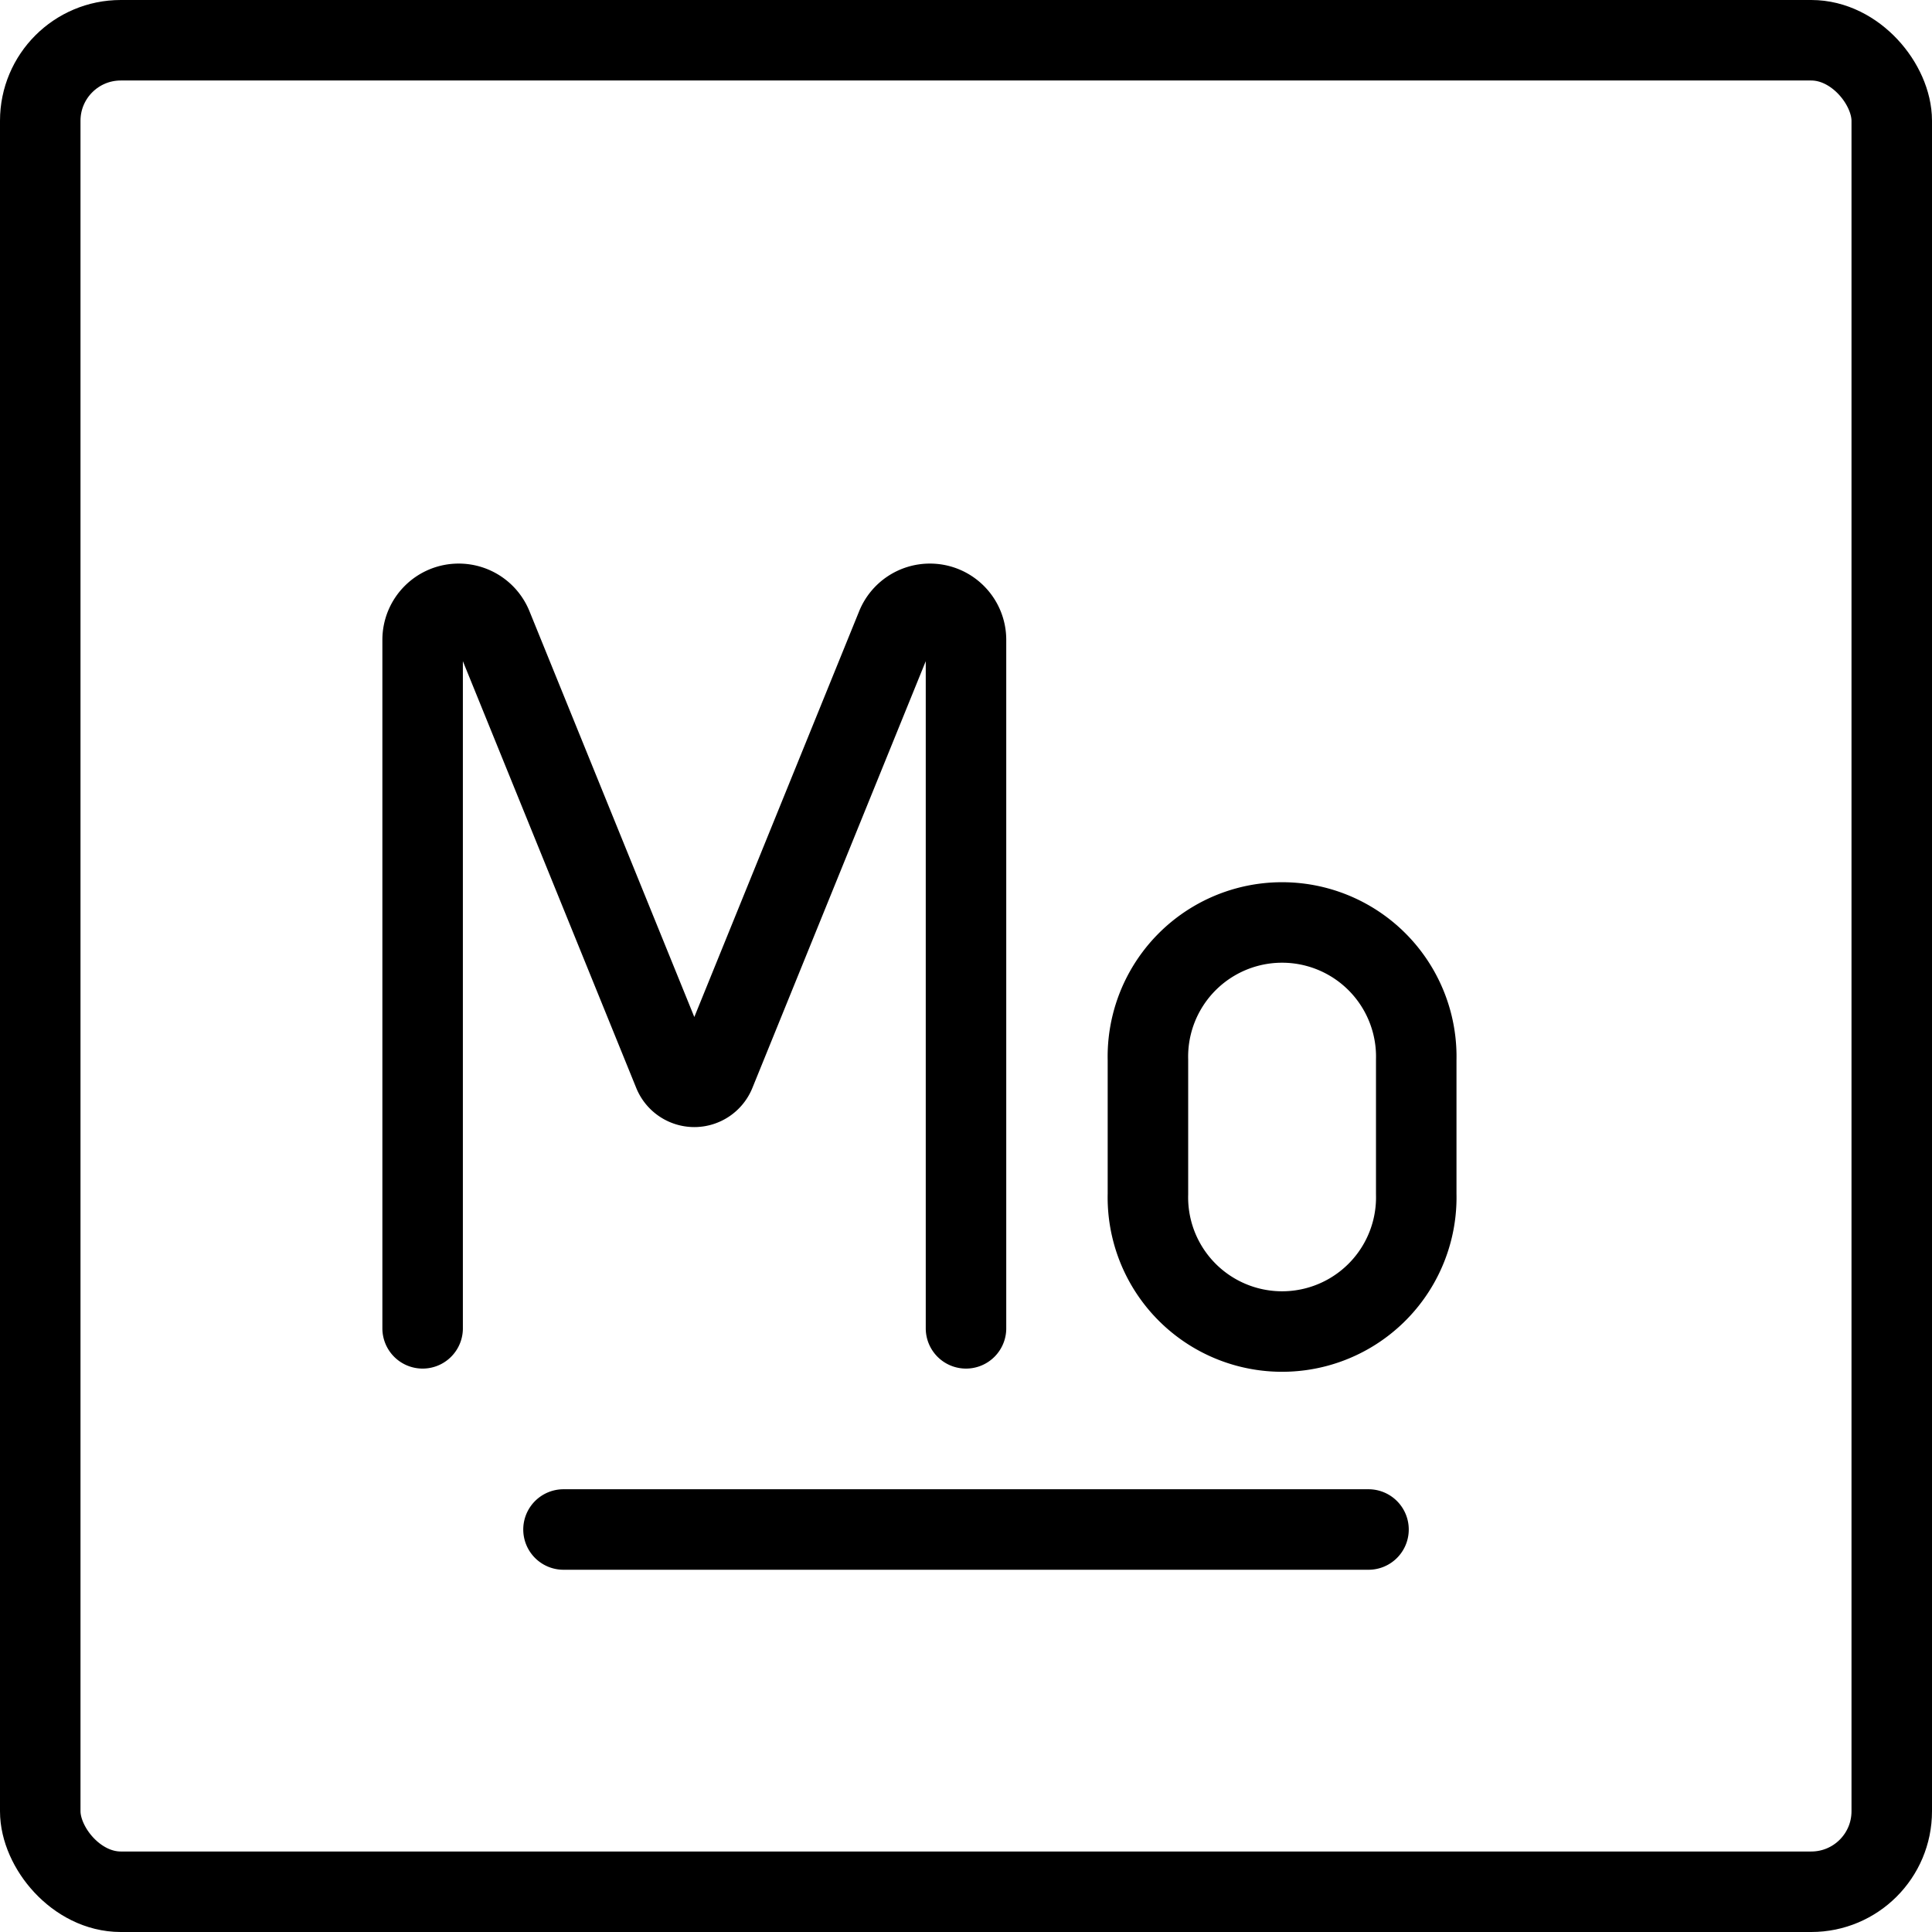 <svg xmlns="http://www.w3.org/2000/svg" fill="none" viewBox="0 0 24 24" stroke="black"><rect width="23" height="23" x=".5" y=".5" stroke-linejoin="round" rx="1"/><path stroke-linecap="round" stroke-linejoin="round" d="M7 19h10M5.25 16.501V7.949c0-.247.2-.448.448-.448v0c.183 0 .347.11.416.28l2.253 5.546a.279.279 0 0 0 .258.174v0a.279.279 0 0 0 .258-.174l2.253-5.546a.448.448 0 0 1 .416-.28v0c.247 0 .448.2.448.448v8.552m2.26-3.334v1.666a1.667 1.667 0 1 0 3.333 0v-1.666a1.667 1.667 0 1 0-3.333 0Z"/></svg>